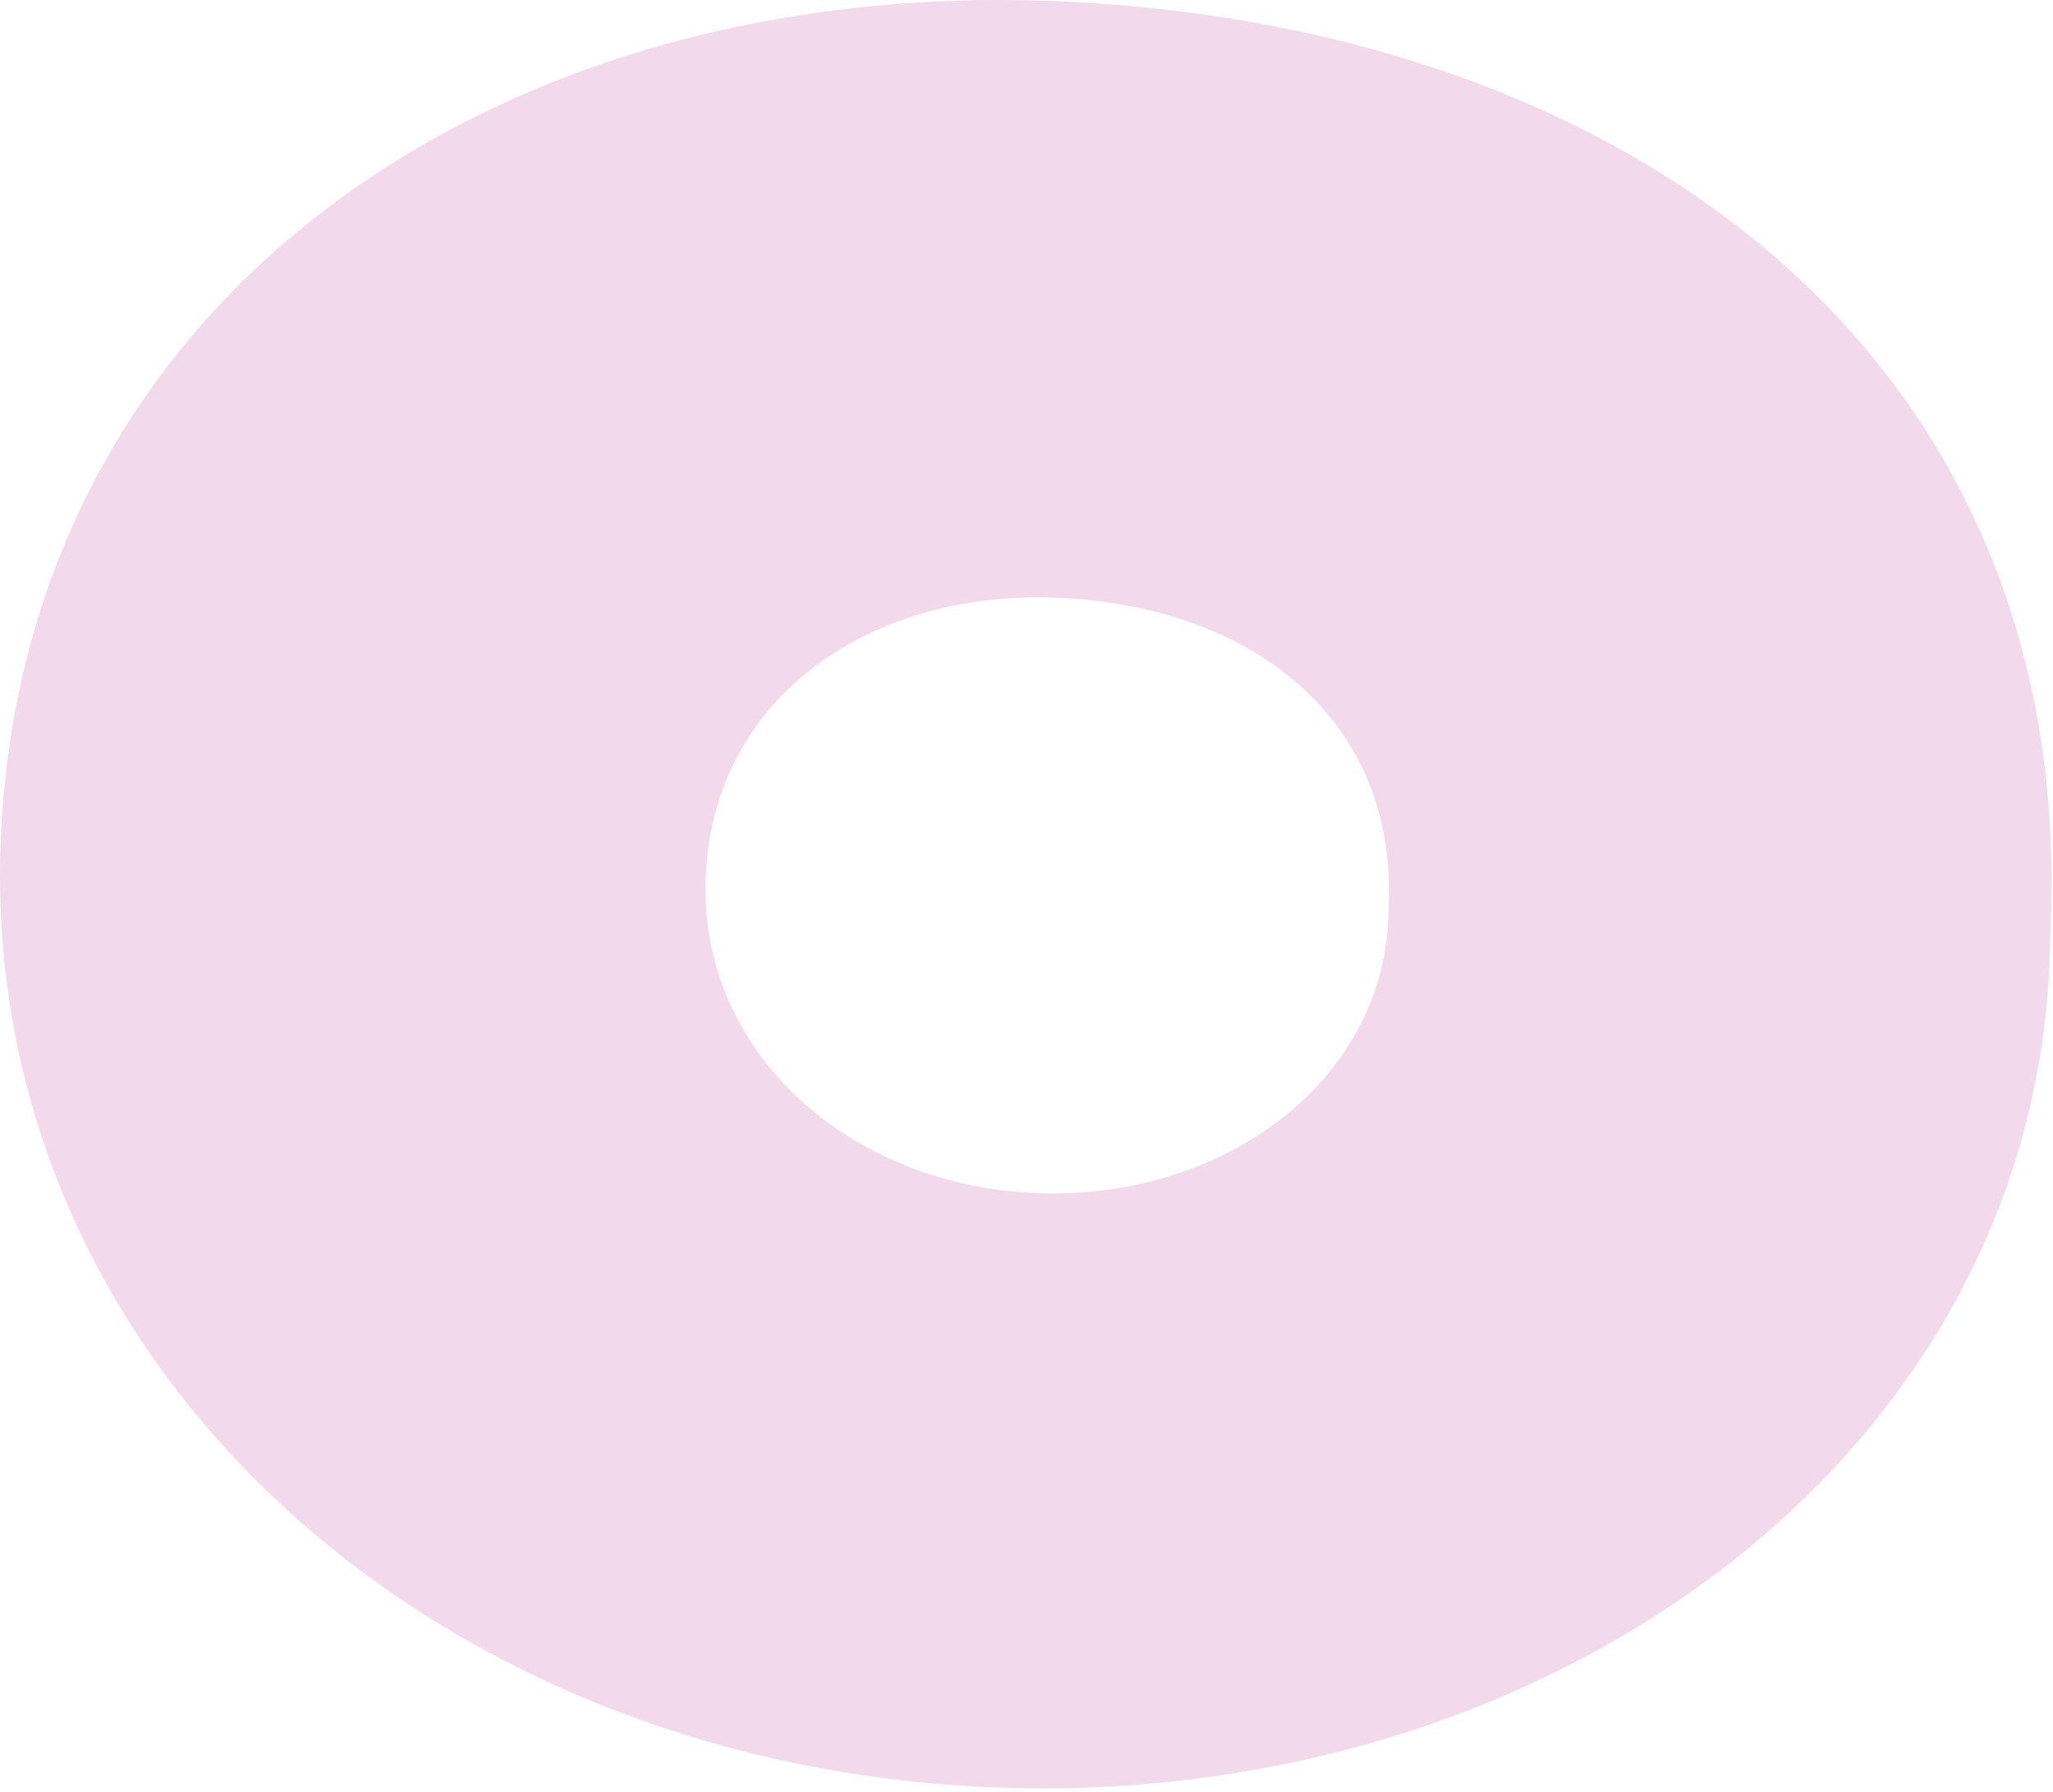 <?xml version="1.0" encoding="UTF-8"?> <svg xmlns="http://www.w3.org/2000/svg" width="181" height="158" viewBox="0 0 181 158" fill="none"><path d="M94.357 0.158C44.466 -2.371 2.51 25.696 0.099 73.292C-2.216 118.943 36.51 154.985 86.401 157.514C136.293 160.042 180.387 128.182 180.757 82.434C183.305 31.921 144.248 2.686 94.357 0.158ZM90.972 105.152C74.342 104.316 61.446 92.296 62.224 77.085C63.022 61.213 77.007 51.858 93.637 52.713C110.267 53.55 123.28 63.295 122.424 80.139C122.307 95.388 107.603 106.008 90.972 105.172V105.152Z" fill="#F3D9EC"></path></svg> 